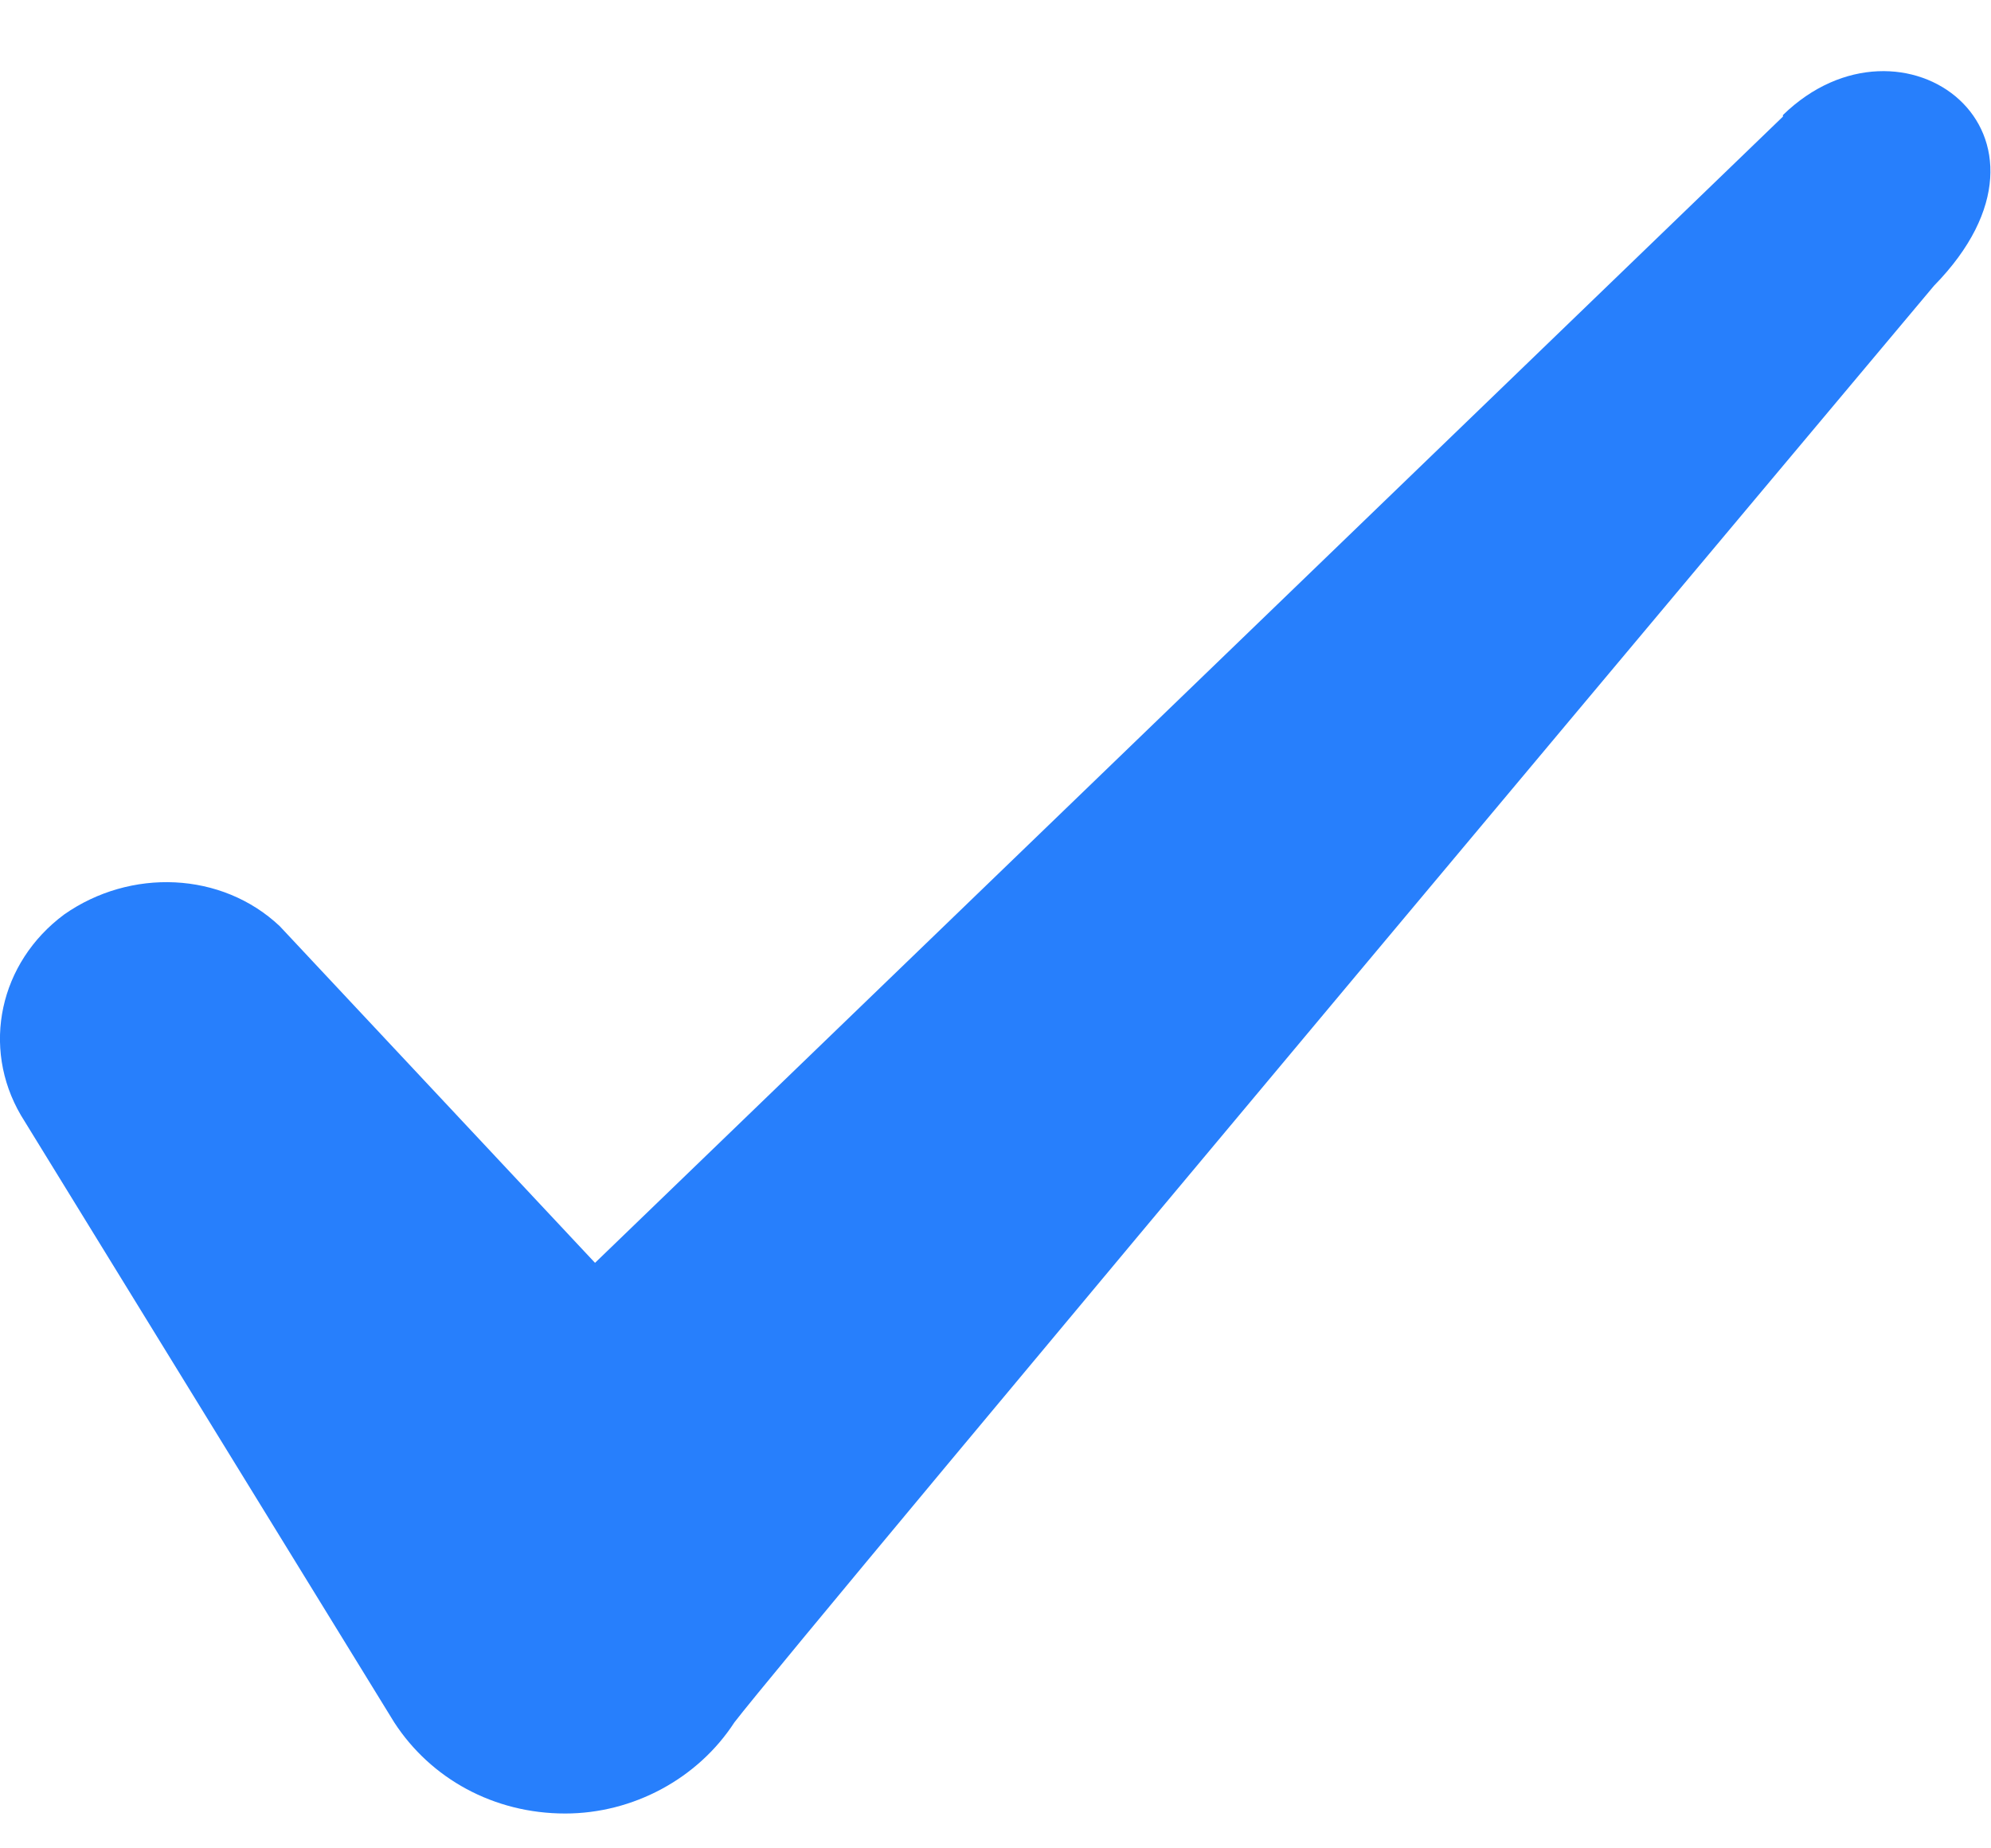 <svg width="14" height="13" viewBox="0 0 14 13" fill="none" xmlns="http://www.w3.org/2000/svg">
<g clip-path="url(#clip0_91_87676)">
<path fill-rule="evenodd" clip-rule="evenodd" d="M12.537 0.82L4.184 8.882L1.967 6.514C1.559 6.129 0.917 6.105 0.451 6.432C-0.004 6.77 -0.133 7.365 0.147 7.844L2.772 12.114C3.029 12.51 3.472 12.755 3.974 12.755C4.452 12.755 4.907 12.51 5.164 12.114C5.584 11.565 13.599 2.01 13.599 2.01C14.649 0.937 13.377 -0.008 12.537 0.809V0.82Z" fill="#277FFC"/>
</g>
<defs>
<clipPath id="clip0_91_87676">
<rect width="13.996" height="12.255" fill="white" transform="translate(0 0.5)"/>
</clipPath>
</defs>
</svg>

